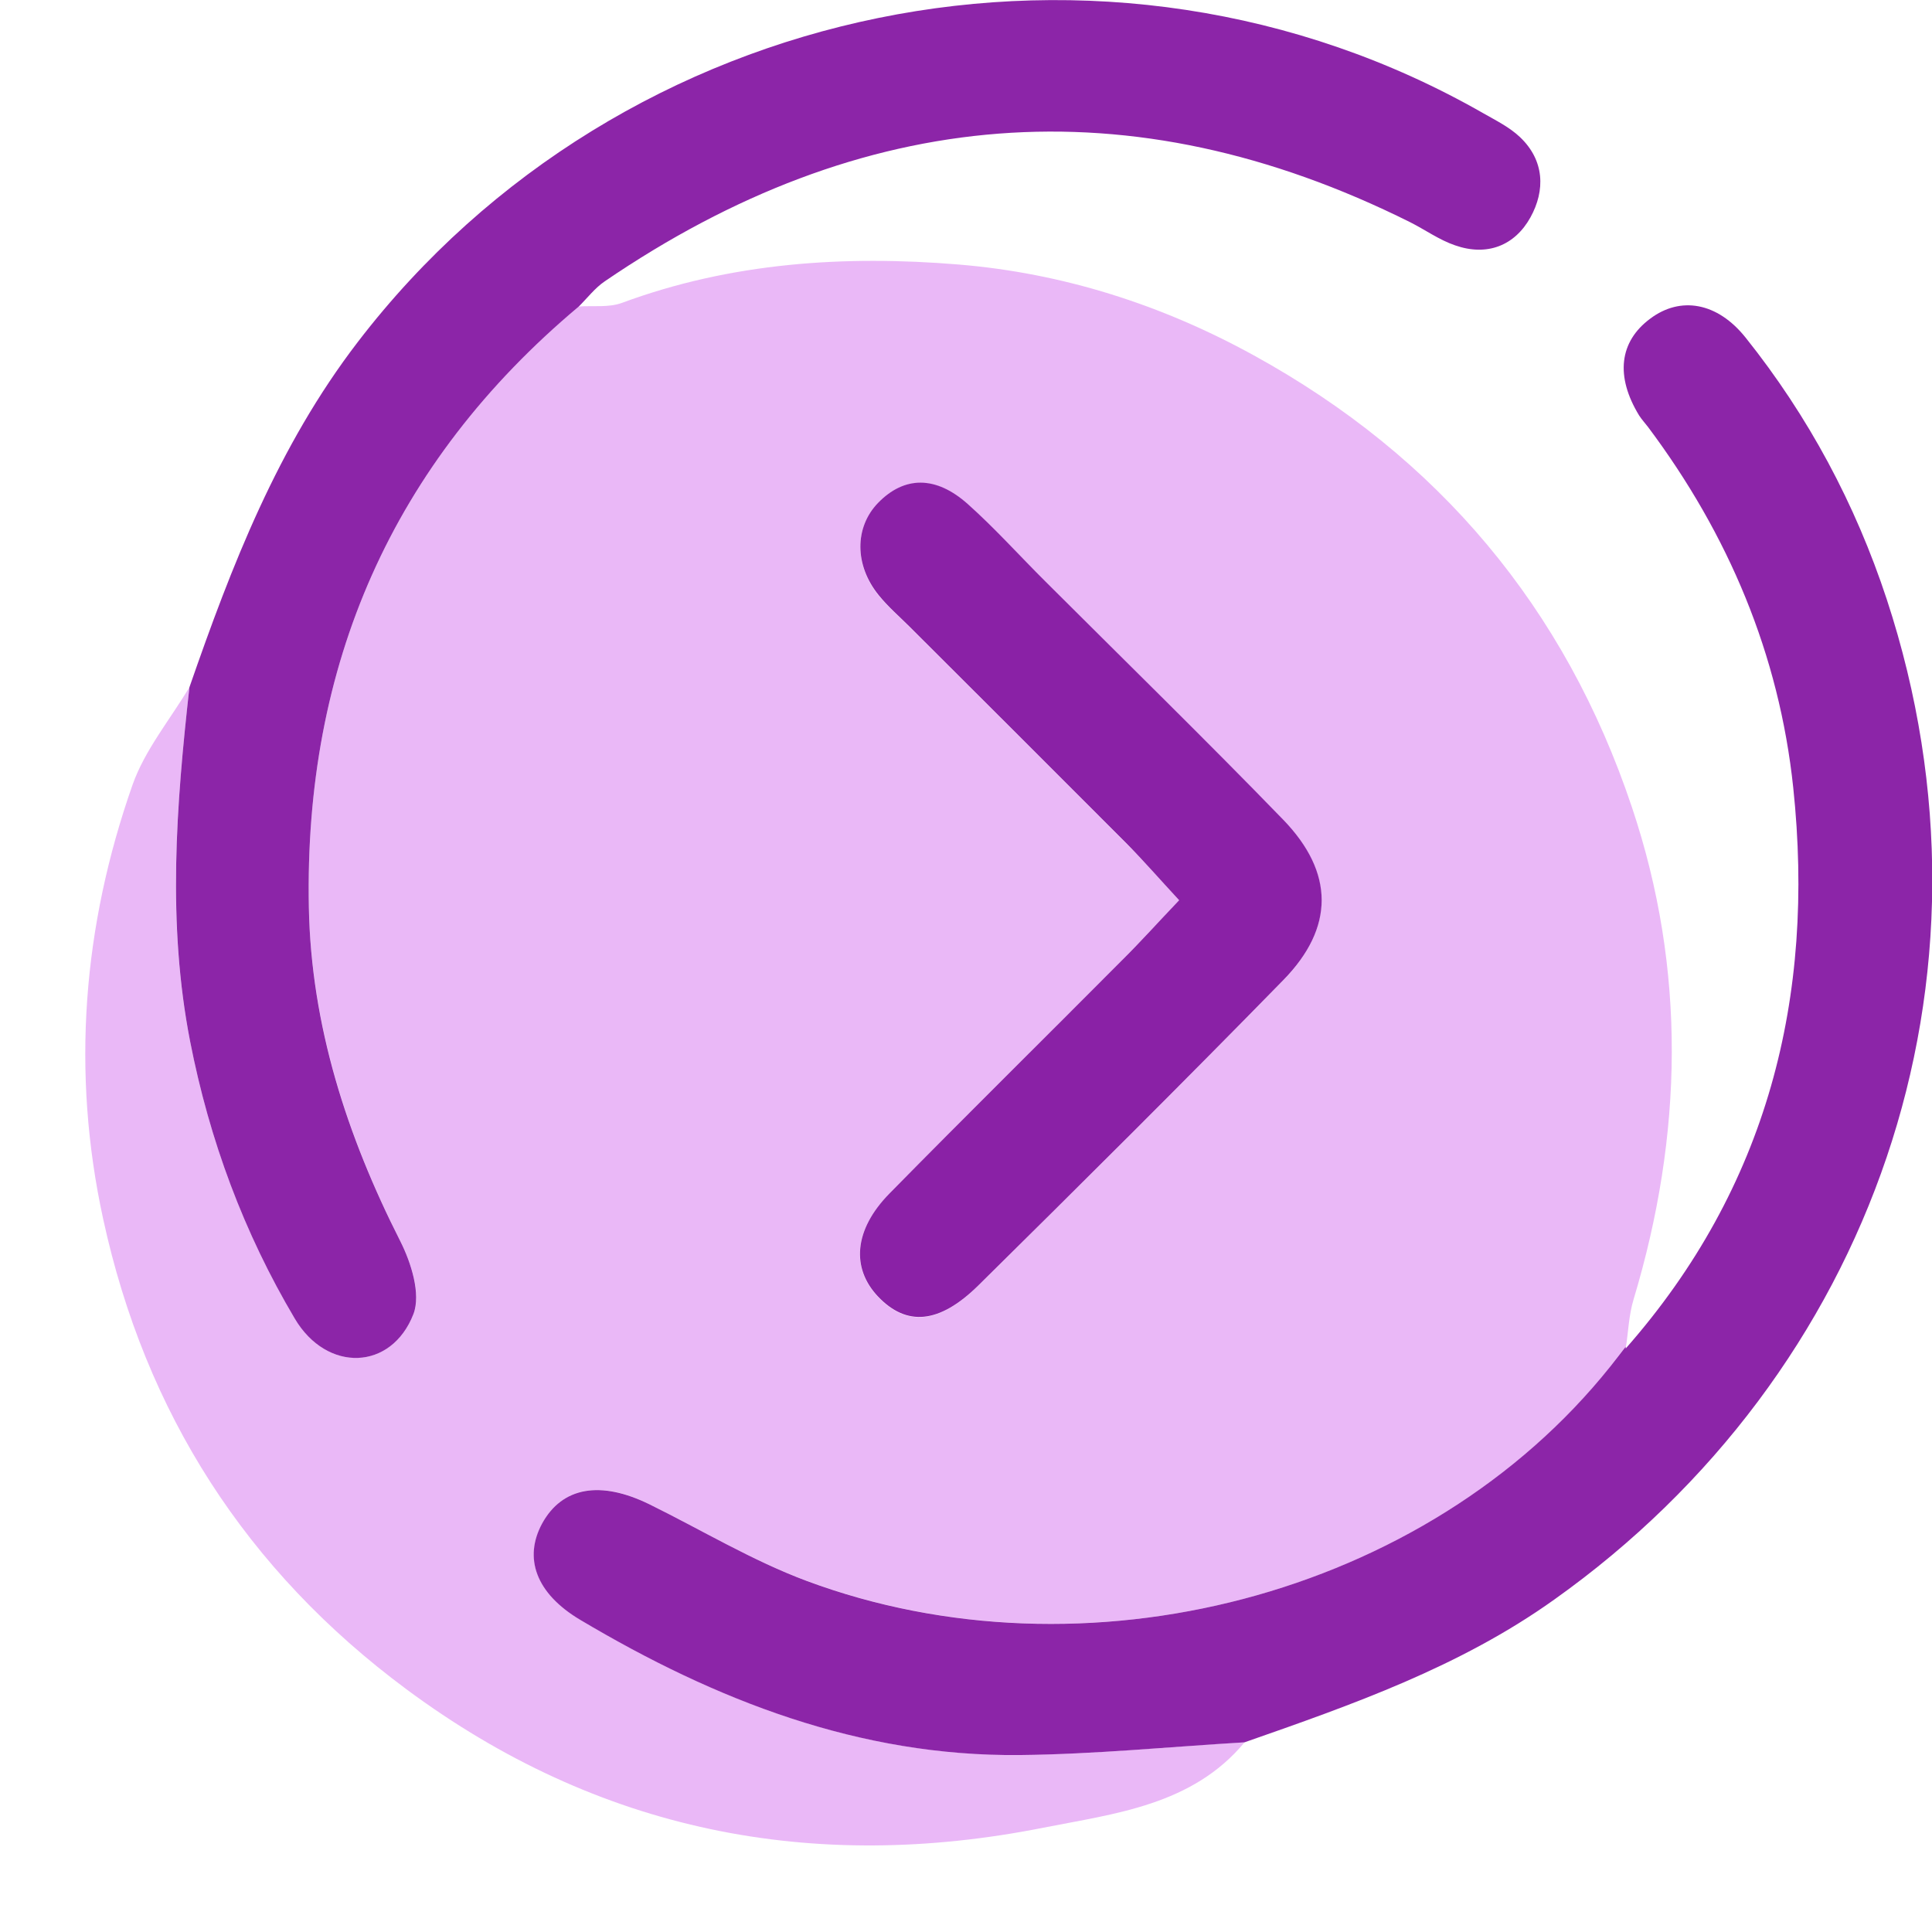 <svg width="36" height="36" viewBox="0 0 22 22" fill="none" xmlns="http://www.w3.org/2000/svg">
<path d="M6.59 3.49C6.755 3.479 6.932 3.504 7.082 3.449C8.325 2.989 9.618 2.905 10.915 3.012C12.102 3.11 13.228 3.469 14.278 4.047C16.382 5.204 17.825 6.926 18.583 9.192C19.205 11.046 19.165 12.924 18.602 14.796C18.547 14.976 18.542 15.171 18.512 15.357V15.335C18.453 15.411 18.395 15.486 18.338 15.56C16.245 18.184 12.347 19.18 9.182 17.999C8.565 17.769 7.992 17.424 7.4 17.131C6.838 16.852 6.402 16.93 6.175 17.349C5.963 17.739 6.1 18.142 6.61 18.445C8.152 19.362 9.79 20.002 11.615 19.984C12.468 19.976 13.32 19.889 14.173 19.839C13.578 20.557 12.693 20.652 11.883 20.812C9.252 21.335 6.812 20.857 4.627 19.235C2.802 17.881 1.655 16.089 1.175 13.882C0.81 12.207 0.943 10.547 1.51 8.935C1.65 8.539 1.937 8.194 2.157 7.825C2.007 9.171 1.9 10.511 2.165 11.859C2.385 12.982 2.777 14.037 3.357 15.015C3.722 15.632 4.458 15.607 4.708 14.962C4.797 14.736 4.682 14.377 4.557 14.13C3.952 12.932 3.545 11.675 3.517 10.334C3.462 7.579 4.462 5.276 6.59 3.49ZM13.427 10.251C13.183 10.507 12.982 10.729 12.77 10.942C11.888 11.827 10.998 12.704 10.125 13.595C9.723 14.005 9.69 14.444 9.997 14.767C10.32 15.107 10.692 15.082 11.14 14.639C12.305 13.489 13.467 12.334 14.612 11.164C15.195 10.567 15.193 9.939 14.61 9.337C13.722 8.421 12.807 7.53 11.905 6.627C11.61 6.332 11.332 6.022 11.022 5.745C10.653 5.415 10.293 5.424 9.997 5.73C9.73 6.007 9.728 6.439 10.005 6.782C10.11 6.91 10.237 7.02 10.355 7.139C11.18 7.962 12.007 8.784 12.828 9.61C13.022 9.8 13.2 10.007 13.427 10.251Z" fill="#EAB8F7"/>
<path d="M14.172 19.84C13.318 19.891 12.467 19.976 11.613 19.985C9.788 20.003 8.15 19.363 6.608 18.446C6.098 18.143 5.962 17.739 6.173 17.349C6.402 16.931 6.837 16.855 7.398 17.131C7.992 17.424 8.565 17.77 9.18 18C12.345 19.181 16.243 18.184 18.338 15.559C18.397 15.485 18.455 15.409 18.512 15.335V15.356C20.128 13.52 20.672 11.354 20.42 8.97C20.26 7.453 19.682 6.085 18.767 4.863C18.733 4.818 18.695 4.778 18.665 4.731C18.393 4.286 18.438 3.89 18.792 3.628C19.135 3.371 19.555 3.44 19.878 3.845C20.593 4.74 21.128 5.741 21.485 6.825C22.908 11.155 21.32 15.641 17.698 18.215C16.625 18.981 15.4 19.411 14.172 19.84Z" fill="#8C25A8"/>
<path d="M6.59 3.491C4.462 5.276 3.462 7.579 3.517 10.334C3.543 11.676 3.95 12.933 4.557 14.131C4.682 14.378 4.795 14.736 4.708 14.963C4.458 15.608 3.723 15.633 3.357 15.016C2.777 14.038 2.385 12.983 2.165 11.859C1.902 10.511 2.007 9.171 2.157 7.826C2.638 6.439 3.163 5.083 4.073 3.896C7.075 -0.022 12.608 -1.161 16.893 1.291C17.037 1.373 17.19 1.449 17.308 1.561C17.588 1.826 17.598 2.168 17.427 2.476C17.248 2.798 16.933 2.921 16.57 2.794C16.39 2.733 16.228 2.616 16.055 2.529C12.865 0.939 9.812 1.208 6.887 3.203C6.775 3.279 6.688 3.394 6.59 3.491Z" fill="#8C25A8"/>
<path d="M13.427 10.251C13.2 10.006 13.022 9.801 12.83 9.607C12.007 8.782 11.182 7.959 10.357 7.136C10.238 7.017 10.112 6.909 10.007 6.779C9.728 6.436 9.73 6.004 9.998 5.727C10.295 5.421 10.655 5.412 11.023 5.742C11.333 6.019 11.612 6.331 11.907 6.624C12.81 7.526 13.723 8.417 14.612 9.334C15.195 9.936 15.197 10.564 14.613 11.161C13.468 12.332 12.307 13.486 11.142 14.636C10.693 15.079 10.322 15.104 9.998 14.764C9.692 14.441 9.723 14.004 10.127 13.592C11.002 12.701 11.892 11.824 12.772 10.939C12.982 10.731 13.183 10.507 13.427 10.251Z" fill="#8A21A6"/>
</svg>
